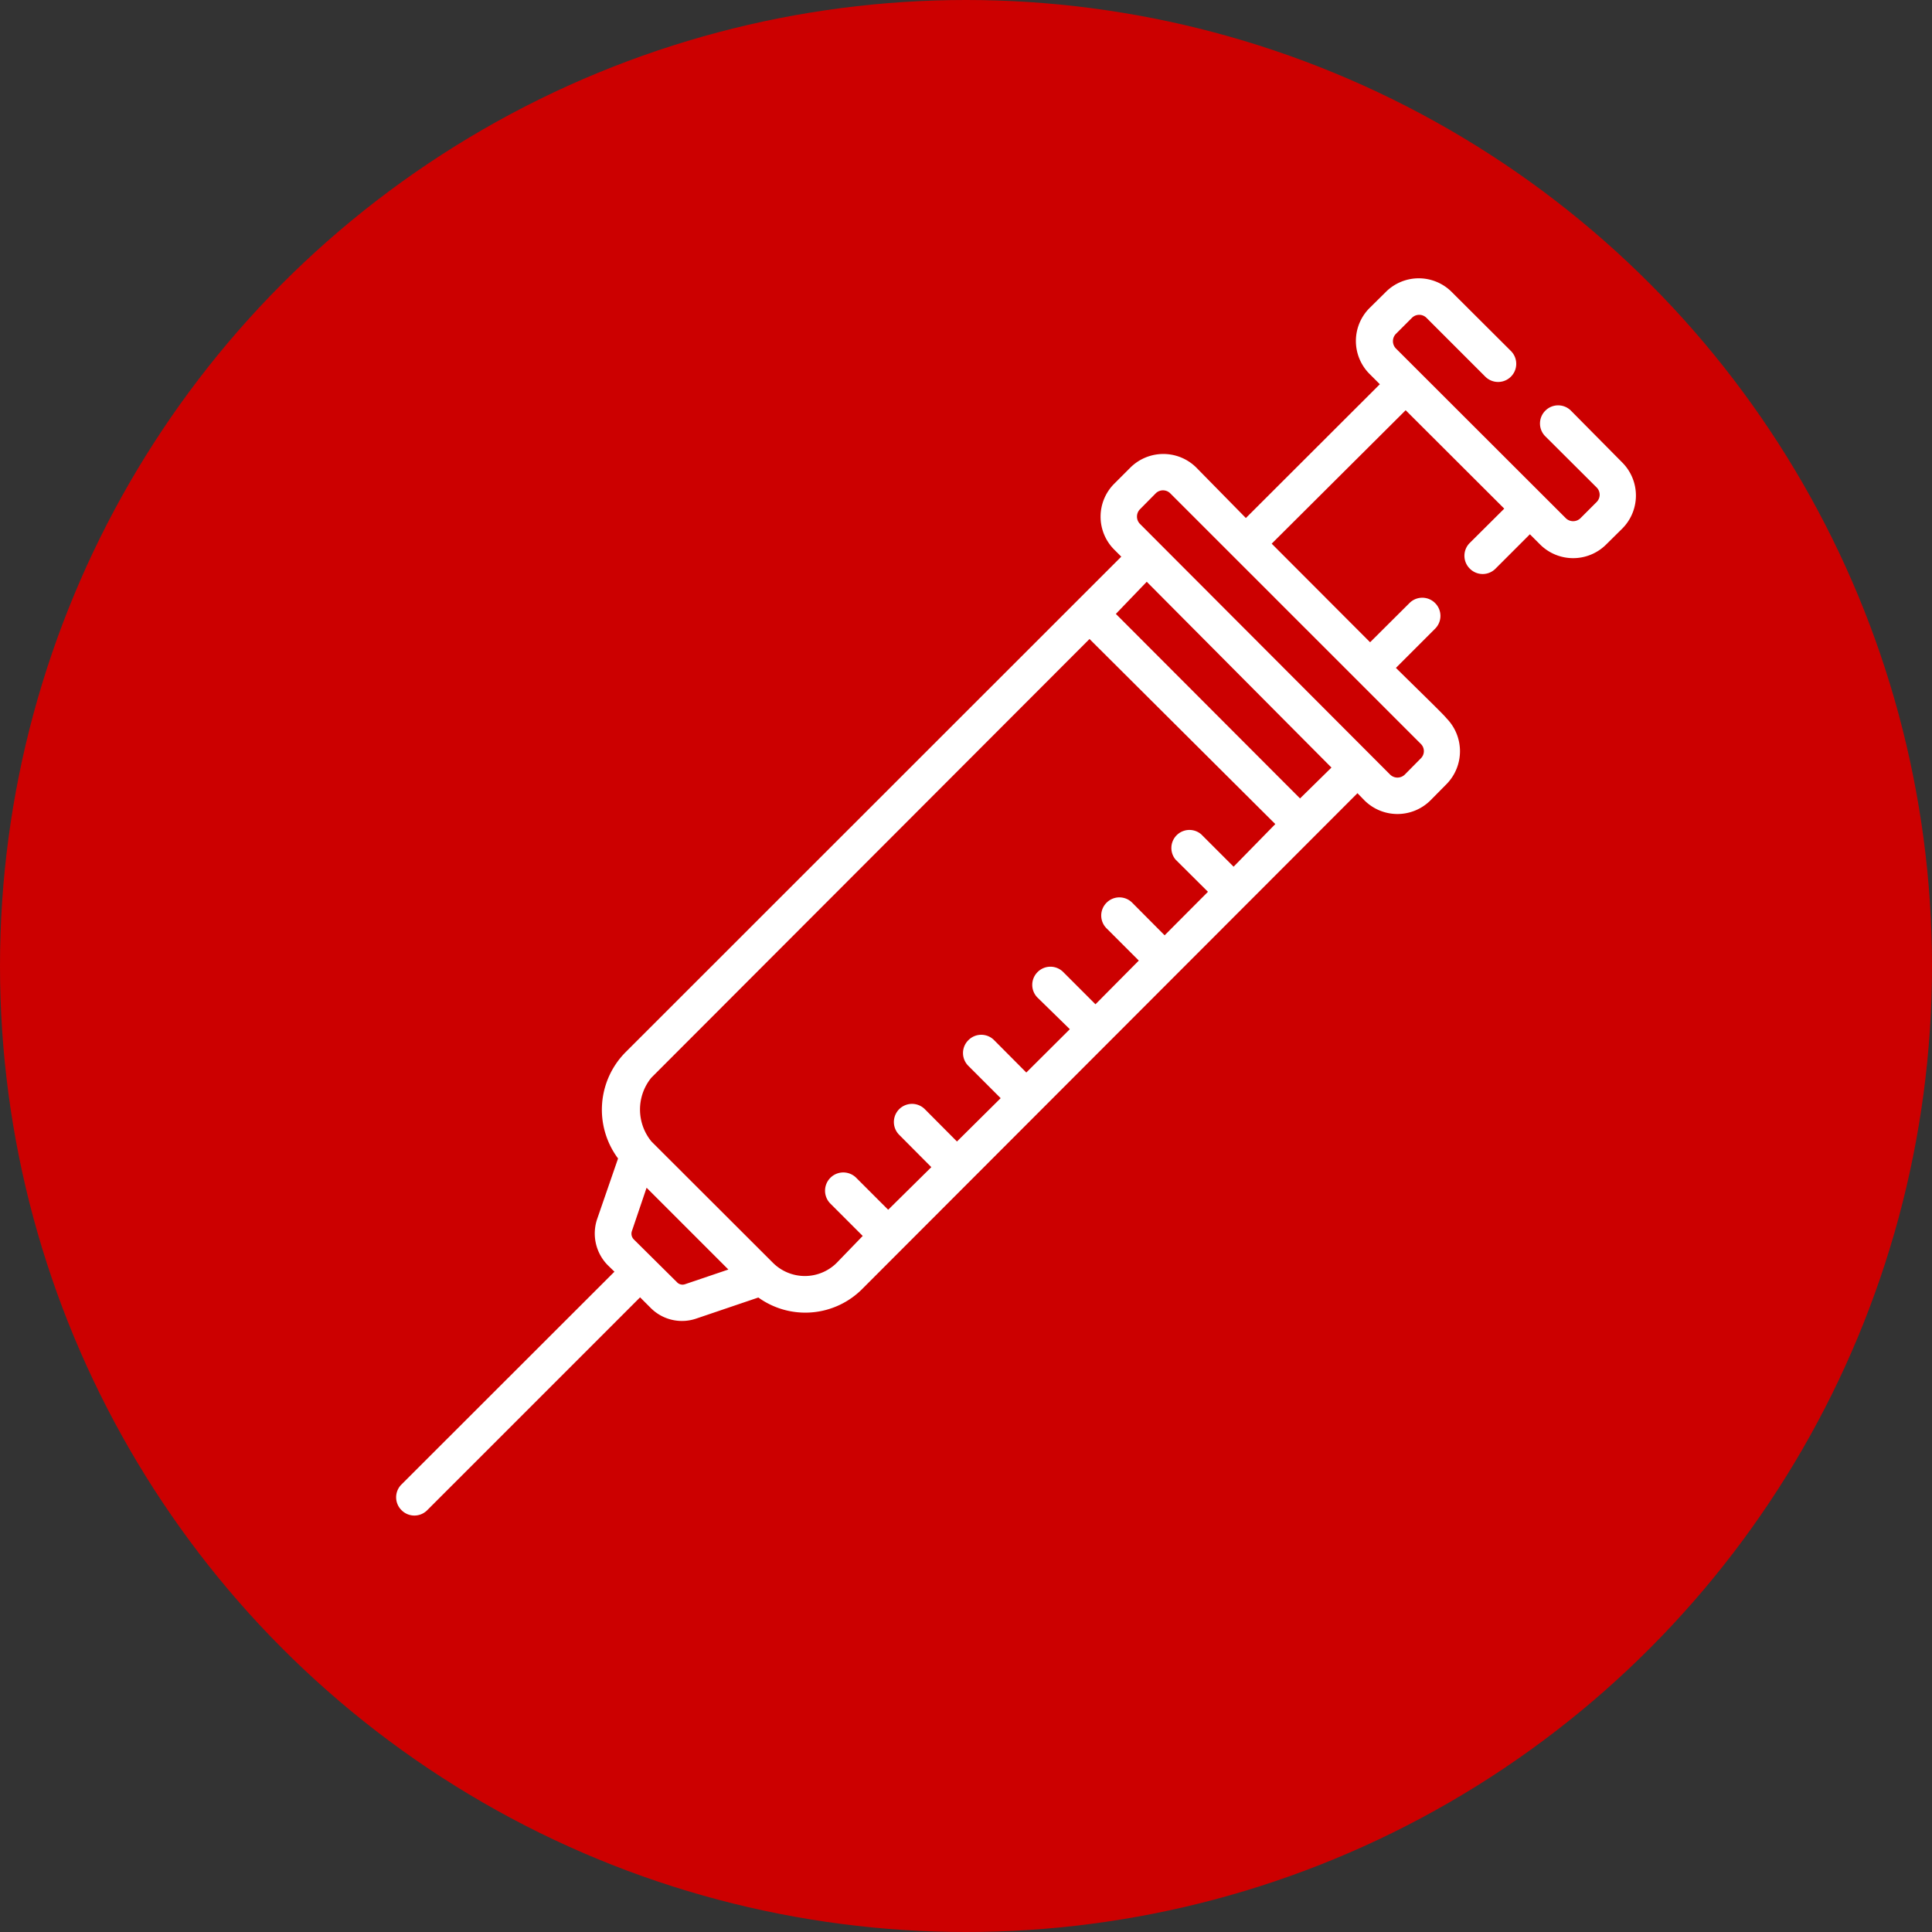 <svg xmlns="http://www.w3.org/2000/svg" viewBox="0 0 107 107"><rect x="0" y="0" width="107" height="107" fill="#333333" stroke="none"/><defs><style>.cls-1{fill:#c00;}.cls-2{fill:#fff;}</style></defs><title>Impfungen</title><g id="Ebene_2" data-name="Ebene 2"><g id="Ebene_1-2" data-name="Ebene 1"><circle class="cls-1" cx="53.5" cy="53.5" r="53.5"/><g id="Ebene_2-2" data-name="Ebene 2"><g id="_1170px_grid" data-name=" 1170px grid"><path class="cls-2" d="M22.24,83.64a1,1,0,0,0,1.42,0h0L35.45,71.85l.59.59a2.44,2.44,0,0,0,2.54.58L42,71.86a4.45,4.45,0,0,0,5.78-.5L75.18,43.93l.39.4a2.59,2.59,0,0,0,3.65,0h0l.89-.9a2.6,2.6,0,0,0,0-3.65c-.12-.17-1.26-1.27-2.8-2.79l2.17-2.17a1,1,0,0,0,0-1.42,1,1,0,0,0-1.42,0l-2.18,2.17-5.45-5.46,7.42-7.39,5.46,5.45-1.91,1.9a1,1,0,0,0,0,1.42h0a1,1,0,0,0,1.43,0h0l1.9-1.9.57.57a2.59,2.59,0,0,0,3.65,0h0l.9-.89a2.59,2.59,0,0,0,0-3.65h0L87,22.74a1,1,0,0,0-1.41,0h0a1,1,0,0,0,0,1.43h0L88.43,27a.57.57,0,0,1,0,.8h0l-.9.9a.58.58,0,0,1-.81,0L77.31,19.3a.58.58,0,0,1,0-.81l.89-.89a.57.57,0,0,1,.8,0h0l3.26,3.26a1,1,0,0,0,1.42-1.42l-3.28-3.27a2.58,2.58,0,0,0-3.65,0h0l-.9.89a2.58,2.58,0,0,0,0,3.65h0l.57.57L69,28.69,66.26,25.9a2.59,2.59,0,0,0-3.66,0l-.89.89a2.58,2.58,0,0,0,0,3.65h0l.39.39L34.65,58.27a4.52,4.52,0,0,0-.42,5.89l-1.16,3.36a2.5,2.5,0,0,0,.59,2.55l.37.36L22.24,82.21a1,1,0,0,0,0,1.43ZM63.12,28.22l.89-.9a.57.57,0,0,1,.8,0h0L78.69,41.2a.56.56,0,0,1,0,.8h0l-.89.9a.58.58,0,0,1-.81,0L63.12,29A.58.58,0,0,1,63.12,28.22Zm.39,4L73.74,42.51,72,44.22,61.8,34ZM36.07,59.69l24.27-24.3L70.63,45.64,68.32,48l-1.79-1.79a1,1,0,0,0-1.42,1.4l1.79,1.78-2.4,2.41L62.71,50a1,1,0,0,0-1.43,0h0a1,1,0,0,0,0,1.41h0l1.79,1.79-2.4,2.42-1.78-1.78a1,1,0,0,0-1.43,0h0a1,1,0,0,0,0,1.41h0L59.25,57l-2.41,2.4-1.78-1.79a1,1,0,0,0-1.43,0h0a1,1,0,0,0,0,1.42h0l1.79,1.79L53,63.22l-1.78-1.79a1,1,0,1,0-1.42,1.42l1.78,1.79L49.19,67l-1.78-1.78A1,1,0,0,0,46,66.67l1.78,1.78-1.44,1.49a2.5,2.5,0,0,1-3.53,0h0l-6.73-6.72A2.79,2.79,0,0,1,36.07,59.69ZM35,68.17l.81-2.39,4.53,4.53-2.39.81a.42.42,0,0,1-.46-.11l-2.39-2.37A.45.45,0,0,1,35,68.17Z"/></g></g></g></g></svg>